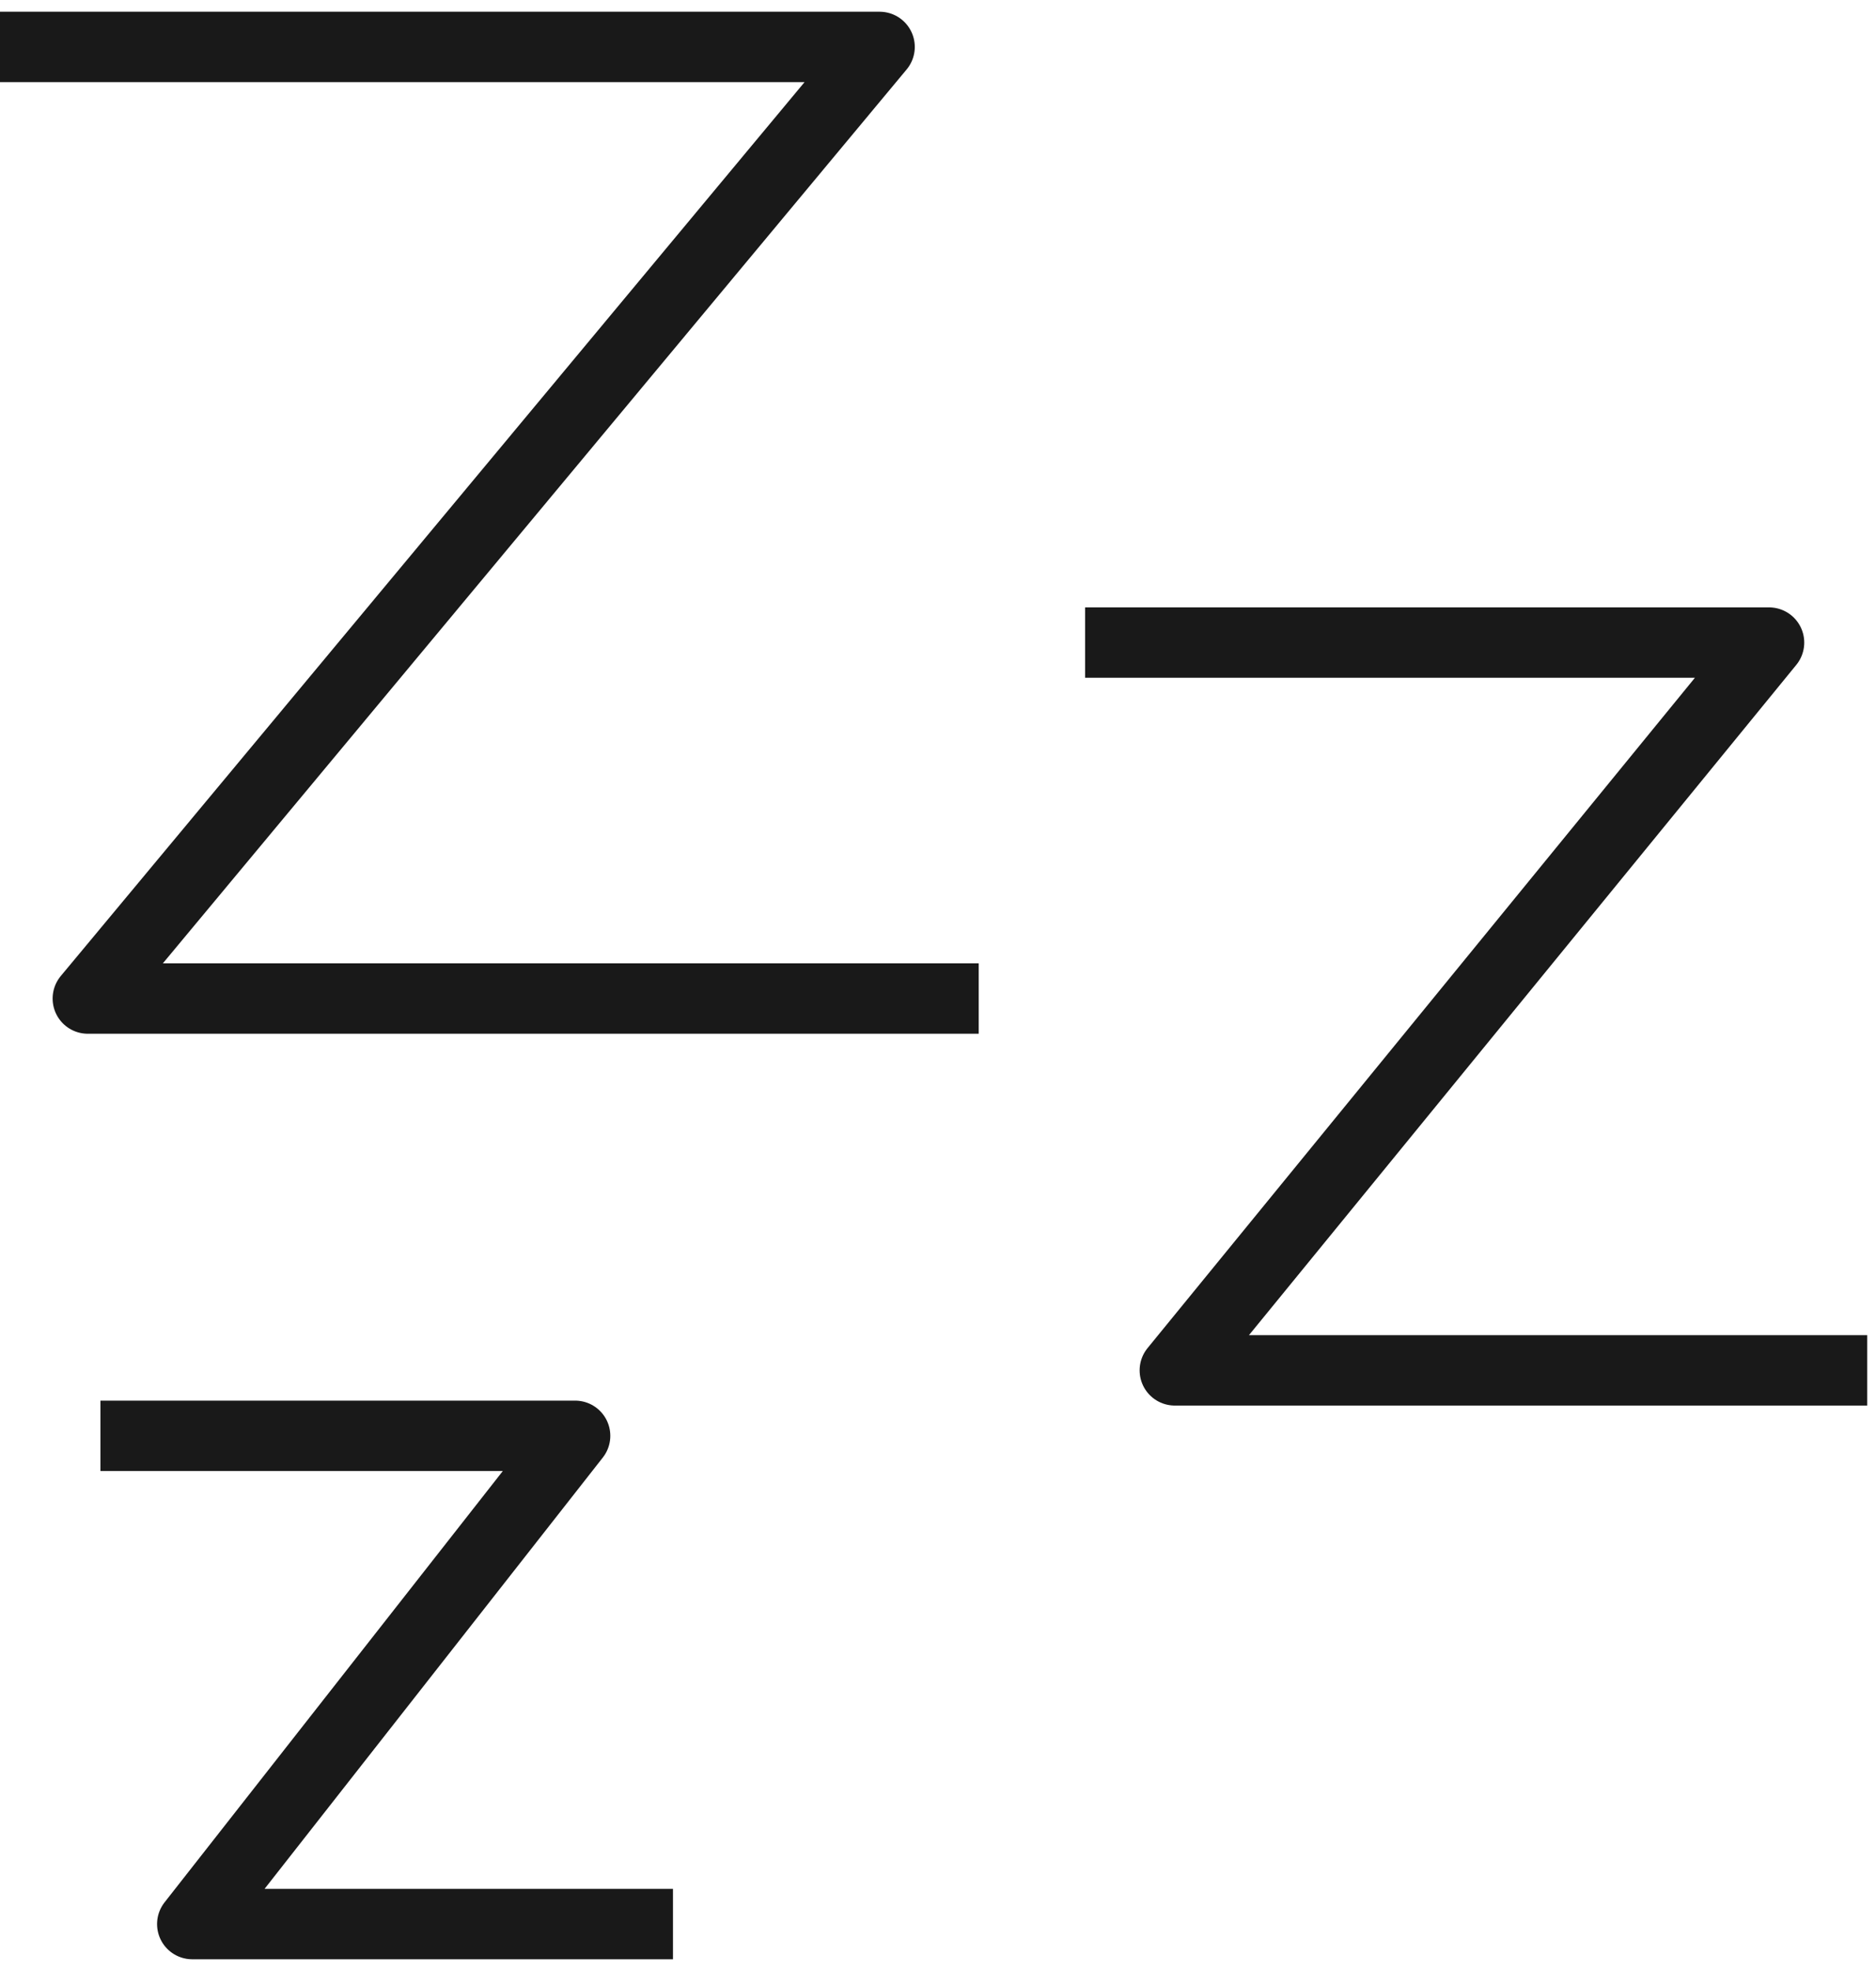 <svg width="40" height="42" viewBox="0 0 40 42" fill="none" xmlns="http://www.w3.org/2000/svg">
<g id="Group 7085">
<path id="Vector" d="M0 1H18.755L1.872 21.278H20.868" stroke="#191919" stroke-width="1.5" stroke-linejoin="round"/>
<path id="Vector_2" d="M23.137 13.693H37.72L25.049 29.201H39.813" stroke="#191919" stroke-width="1.5" stroke-linejoin="round"/>
<path id="Vector_3" d="M2.141 30.596H12.263L4.099 41H14.349" stroke="#191919" stroke-width="1.5" stroke-linejoin="round"/>
</g>
</svg>
